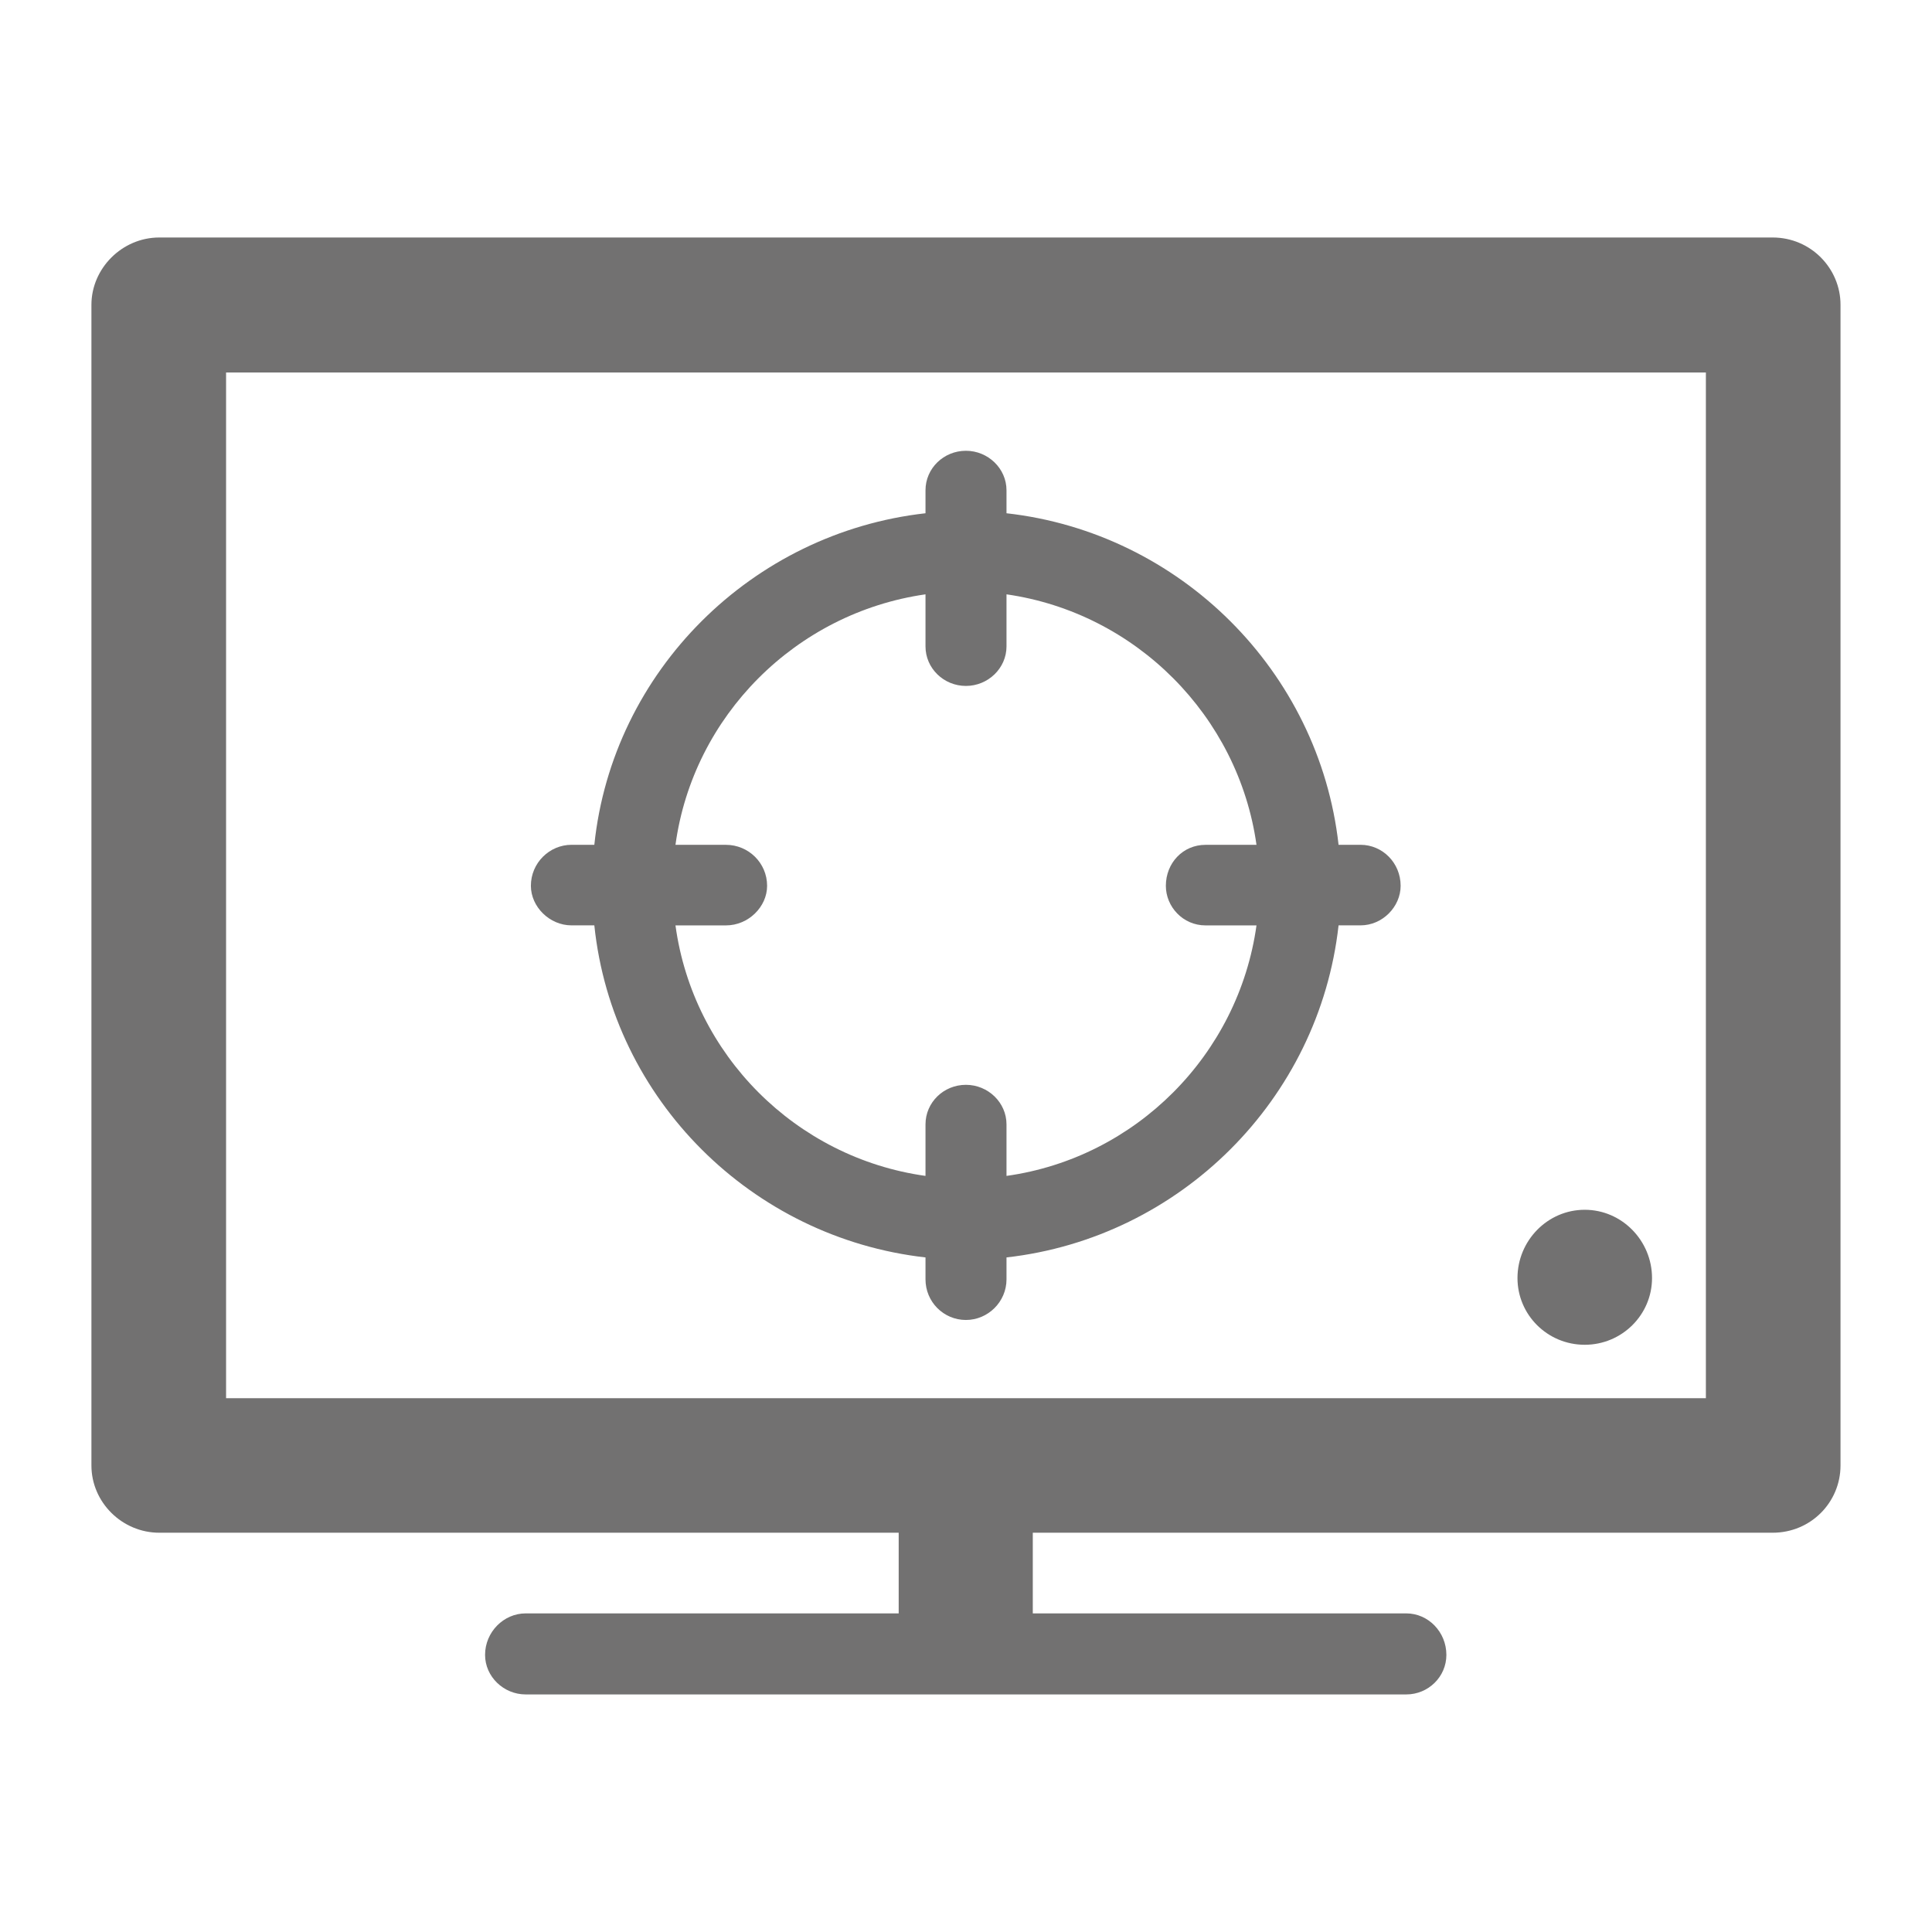 <?xml version="1.0" encoding="utf-8"?>
<!-- Generator: Adobe Illustrator 16.0.0, SVG Export Plug-In . SVG Version: 6.00 Build 0)  -->
<!DOCTYPE svg PUBLIC "-//W3C//DTD SVG 1.0//EN" "http://www.w3.org/TR/2001/REC-SVG-20010904/DTD/svg10.dtd">
<svg version="1.0" id="图层_1" xmlns="http://www.w3.org/2000/svg" xmlns:xlink="http://www.w3.org/1999/xlink" x="0px" y="0px"
	 width="56px" height="56px" viewBox="270.511 393 56 56" enable-background="new 270.511 393 56 56" xml:space="preserve">
<g>
	<path fill="#727171" d="M275.128,399.884h0.025h46.739c1.107,0,1.967,0.897,1.967,1.949v0.043v33.602
		c0,1.064-0.859,1.949-1.967,1.949h-0.025h-21.42v2.156v0.182h10.826c0.637,0,1.162,0.539,1.162,1.203
		c0,0.635-0.525,1.146-1.162,1.146h-25.526c-0.636,0-1.176-0.514-1.176-1.146c0-0.664,0.54-1.203,1.176-1.203h10.813v-0.182v-2.156
		h-21.432c-1.081,0-1.967-0.885-1.967-1.949v-0.055v-33.59C273.162,400.782,274.047,399.884,275.128,399.884L275.128,399.884z
		 M299.685,407.877L299.685,407.877c5.033,0.565,9.061,4.577,9.625,9.61h0.637c0.637,0,1.162,0.525,1.162,1.188
		c0,0.607-0.525,1.147-1.162,1.147h-0.637c-0.564,5.049-4.592,9.057-9.625,9.625v0.635c0,0.652-0.537,1.178-1.176,1.178
		c-0.645,0-1.172-0.523-1.172-1.178v-0.635c-5.034-0.568-9.073-4.576-9.599-9.625h-0.662c-0.637,0-1.177-0.54-1.177-1.147
		c0-0.663,0.54-1.188,1.177-1.188h0.662c0.525-5.033,4.564-9.045,9.599-9.61v-0.665c0-0.636,0.526-1.146,1.172-1.146
		c0.639,0,1.176,0.511,1.176,1.146V407.877L299.685,407.877z M299.685,410.227L299.685,410.227v1.509
		c0,0.635-0.537,1.146-1.176,1.146c-0.645,0-1.172-0.512-1.172-1.146v-1.509c-3.762,0.539-6.736,3.526-7.247,7.261h1.465
		c0.65,0,1.191,0.525,1.191,1.188c0,0.607-0.541,1.147-1.191,1.147h-1.465c0.511,3.749,3.485,6.735,7.247,7.261v-1.492
		c0-0.639,0.526-1.148,1.172-1.148c0.639,0,1.176,0.51,1.176,1.148v1.492c3.75-0.525,6.723-3.512,7.246-7.261h-1.479
		c-0.652,0-1.148-0.54-1.148-1.147c0-0.663,0.496-1.188,1.148-1.188h1.479C306.406,413.753,303.435,410.766,299.685,410.227
		L299.685,410.227z M316.445,428.066L316.445,428.066c1.08,0,1.951,0.898,1.951,1.979c0,1.064-0.871,1.934-1.951,1.934
		s-1.949-0.867-1.949-1.934C314.496,428.964,315.365,428.066,316.445,428.066L316.445,428.066z M319.957,403.797L319.957,403.797
		h-42.893c0,9.9,0,19.802,0,29.73c14.297,0,28.596,0,42.893,0C319.957,423.599,319.957,413.698,319.957,403.797L319.957,403.797z"/>
	<rect x="270.511" y="393" fill="none" width="56" height="56"/>
</g>
</svg>
